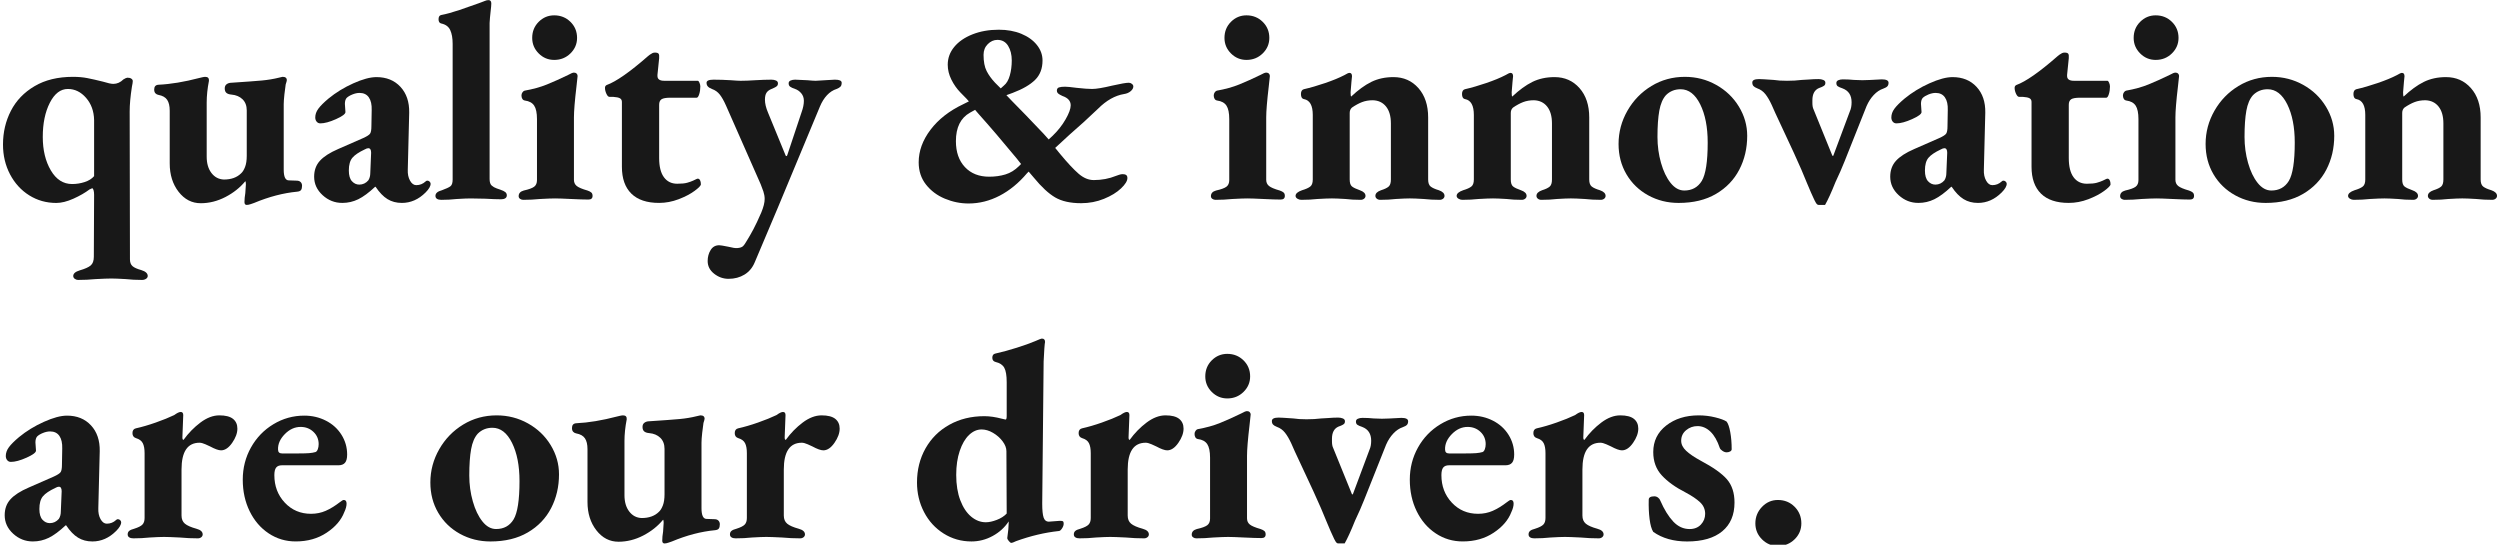 <?xml version="1.0" encoding="utf-8"?>
<!-- Generator: Adobe Illustrator 16.0.0, SVG Export Plug-In . SVG Version: 6.00 Build 0)  -->
<!DOCTYPE svg PUBLIC "-//W3C//DTD SVG 1.1//EN" "http://www.w3.org/Graphics/SVG/1.1/DTD/svg11.dtd">
<svg version="1.1" id="Layer_1" xmlns="http://www.w3.org/2000/svg" xmlns:xlink="http://www.w3.org/1999/xlink" x="0px" y="0px"
	 width="257px" height="56px" viewBox="0 0 257 56" enable-background="new 0 0 257 56" xml:space="preserve">
<g>
	<path fill="#181818" d="M7.688,28.663c-0.106-0.077-0.159-0.174-0.159-0.29c0-0.252,0.222-0.445,0.667-0.58
		c0.541-0.155,0.918-0.324,1.131-0.508c0.212-0.184,0.319-0.479,0.319-0.884l0.028-6.38c0-0.193-0.02-0.353-0.058-0.479
		c-0.039-0.126-0.087-0.188-0.145-0.188c-0.039,0.02-0.083,0.038-0.131,0.058c-0.049,0.02-0.092,0.039-0.131,0.058
		c-0.464,0.349-1.02,0.667-1.667,0.957c-0.648,0.29-1.233,0.436-1.755,0.436c-1.025,0-1.953-0.262-2.784-0.783
		c-0.831-0.522-1.489-1.242-1.972-2.16C0.549,17,0.308,15.98,0.308,14.859c0-1.257,0.27-2.412,0.812-3.466
		c0.541-1.054,1.353-1.899,2.437-2.537c1.082-0.639,2.396-0.957,3.943-0.957c0.541,0,1.034,0.043,1.479,0.13
		c0.445,0.087,0.977,0.208,1.596,0.362c0.502,0.155,0.859,0.232,1.073,0.232c0.386,0,0.734-0.154,1.044-0.464
		c0.192-0.116,0.328-0.174,0.406-0.174c0.174,0,0.309,0.034,0.405,0.102s0.146,0.149,0.146,0.246c0,0.116-0.029,0.31-0.088,0.58
		c-0.154,0.986-0.231,1.837-0.231,2.552l0.029,15.196c0,0.309,0.087,0.541,0.261,0.696c0.174,0.154,0.474,0.29,0.898,0.405
		c0.445,0.136,0.668,0.339,0.668,0.609c0,0.116-0.059,0.213-0.174,0.29c-0.117,0.077-0.252,0.116-0.406,0.116
		c-0.6,0-1.16-0.029-1.683-0.087c-0.657-0.039-1.15-0.059-1.479-0.059c-0.329,0-0.86,0.02-1.595,0.059
		c-0.619,0.058-1.229,0.087-1.827,0.087C7.905,28.779,7.794,28.74,7.688,28.663z M8.702,18.715c0.416-0.135,0.74-0.338,0.972-0.608
		v-5.771c-0.02-0.908-0.295-1.667-0.826-2.276C8.315,9.45,7.692,9.146,6.978,9.146c-0.754,0-1.373,0.474-1.856,1.421
		s-0.725,2.116-0.725,3.509c0,1.354,0.275,2.499,0.826,3.437s1.28,1.406,2.189,1.406C7.856,18.918,8.286,18.851,8.702,18.715z"/>
	<path fill="#181818" d="M25.131,20.775c0-0.271,0.029-0.58,0.087-0.929l0.059-0.898c0-0.174-0.02-0.28-0.059-0.319
		c-0.541,0.657-1.223,1.199-2.044,1.624c-0.822,0.425-1.668,0.638-2.538,0.638c-0.908,0-1.667-0.391-2.276-1.174
		c-0.608-0.783-0.913-1.755-0.913-2.915v-5.423c0-0.482-0.087-0.855-0.262-1.116c-0.174-0.261-0.474-0.43-0.898-0.508
		c-0.116-0.019-0.218-0.072-0.305-0.159s-0.131-0.218-0.131-0.392c0-0.309,0.146-0.474,0.436-0.493
		c1.257-0.058,2.658-0.29,4.205-0.696c0.077-0.019,0.179-0.043,0.305-0.072c0.125-0.029,0.227-0.043,0.305-0.043
		c0.27,0,0.396,0.135,0.377,0.405c-0.155,0.793-0.232,1.537-0.232,2.233v5.568c0,0.695,0.164,1.257,0.493,1.682
		c0.328,0.426,0.754,0.647,1.276,0.667c0.754,0,1.343-0.213,1.769-0.638c0.154-0.136,0.29-0.353,0.406-0.652
		s0.174-0.682,0.174-1.146v-4.67c0-0.482-0.146-0.864-0.435-1.146c-0.291-0.279-0.668-0.439-1.132-0.479
		c-0.231-0.019-0.405-0.076-0.521-0.174c-0.116-0.097-0.175-0.251-0.175-0.464c0-0.192,0.068-0.338,0.203-0.435
		c0.136-0.097,0.3-0.146,0.493-0.146c1.47-0.097,2.513-0.174,3.132-0.231c0.619-0.059,1.199-0.155,1.74-0.29
		c0.232-0.059,0.357-0.087,0.377-0.087c0.29,0,0.436,0.115,0.436,0.348c0,0.058-0.039,0.203-0.116,0.435
		c-0.039,0.232-0.083,0.571-0.131,1.016s-0.072,0.783-0.072,1.015v6.729c0,0.734,0.174,1.102,0.522,1.102l0.812,0.029
		c0.174,0,0.31,0.048,0.406,0.145c0.097,0.098,0.145,0.223,0.145,0.377c0,0.193-0.034,0.339-0.102,0.436s-0.198,0.154-0.392,0.174
		c-1.431,0.136-2.91,0.521-4.437,1.16c-0.058,0.019-0.169,0.058-0.333,0.116c-0.165,0.058-0.305,0.087-0.421,0.087
		C25.208,21.065,25.131,20.967,25.131,20.775z"/>
	<path fill="#181818" d="M33.164,20.064c-0.58-0.531-0.87-1.164-0.87-1.899c0-0.657,0.198-1.203,0.595-1.639
		c0.396-0.435,1.02-0.836,1.87-1.203l2.581-1.131c0.387-0.175,0.624-0.329,0.71-0.464c0.088-0.136,0.131-0.387,0.131-0.755
		l0.029-1.652c0.02-0.561-0.078-0.996-0.29-1.306c-0.213-0.309-0.532-0.464-0.957-0.464c-0.231,0-0.479,0.054-0.739,0.16
		c-0.262,0.106-0.46,0.228-0.595,0.362c-0.116,0.136-0.174,0.338-0.174,0.608c0,0.136,0.009,0.276,0.028,0.421
		c0.02,0.146,0.029,0.285,0.029,0.421c0,0.193-0.324,0.435-0.972,0.725s-1.185,0.435-1.609,0.435c-0.155,0-0.28-0.058-0.377-0.174
		c-0.097-0.115-0.145-0.261-0.145-0.435c0-0.31,0.105-0.609,0.318-0.899s0.561-0.638,1.044-1.044
		c0.754-0.618,1.605-1.141,2.553-1.565c0.947-0.426,1.74-0.639,2.378-0.639c1.024,0,1.846,0.334,2.465,1.001
		c0.618,0.667,0.918,1.552,0.899,2.653l-0.146,5.858c-0.02,0.444,0.058,0.821,0.231,1.131c0.175,0.31,0.387,0.464,0.639,0.464
		c0.367,0,0.686-0.126,0.957-0.377c0.058-0.059,0.116-0.087,0.174-0.087c0.097,0,0.179,0.034,0.246,0.102
		c0.068,0.067,0.102,0.141,0.102,0.217c0,0.252-0.174,0.552-0.521,0.899c-0.716,0.715-1.527,1.073-2.436,1.073
		c-0.562,0-1.055-0.131-1.479-0.392c-0.426-0.261-0.831-0.682-1.218-1.262h-0.059c-0.638,0.6-1.213,1.025-1.726,1.276
		s-1.058,0.377-1.638,0.377C34.421,20.862,33.744,20.595,33.164,20.064z M37.862,18.542c0.135-0.213,0.203-0.464,0.203-0.754
		l0.086-2.088c0-0.31-0.097-0.464-0.289-0.464c-0.098,0-0.213,0.039-0.349,0.116c-0.618,0.289-1.049,0.579-1.29,0.869
		c-0.242,0.29-0.363,0.726-0.363,1.306c0,0.503,0.106,0.87,0.319,1.102c0.213,0.232,0.464,0.349,0.754,0.349
		C37.301,18.977,37.61,18.832,37.862,18.542z"/>
	<path fill="#181818" d="M44.923,20.441c-0.106-0.067-0.159-0.169-0.159-0.305c0-0.271,0.222-0.464,0.667-0.58
		c0.425-0.154,0.715-0.29,0.87-0.405c0.154-0.116,0.231-0.349,0.231-0.696V4.505c0-0.58-0.082-1.048-0.246-1.406
		c-0.164-0.357-0.469-0.585-0.914-0.682c-0.193-0.038-0.289-0.184-0.289-0.435s0.087-0.396,0.261-0.436
		c0.521-0.097,1.155-0.271,1.899-0.521s1.406-0.483,1.986-0.696l0.609-0.232C49.974,0.04,50.1,0.01,50.216,0.01
		c0.193,0,0.29,0.116,0.29,0.349c0,0.154-0.024,0.435-0.073,0.841c-0.048,0.406-0.082,0.793-0.102,1.16v16.037
		c0,0.328,0.073,0.556,0.218,0.681c0.146,0.126,0.314,0.223,0.508,0.29c0.192,0.068,0.319,0.112,0.377,0.131
		c0.231,0.077,0.401,0.159,0.508,0.246c0.105,0.088,0.159,0.199,0.159,0.334c0,0.136-0.054,0.237-0.159,0.305
		c-0.106,0.067-0.247,0.102-0.421,0.102c-0.406,0-0.957-0.02-1.652-0.059l-1.509-0.028c-0.31,0-0.773,0.02-1.392,0.058
		c-0.522,0.058-1.063,0.087-1.624,0.087C45.17,20.542,45.029,20.508,44.923,20.441z"/>
	<path fill="#181818" d="M53.463,20.441c-0.097-0.067-0.145-0.159-0.145-0.275c0-0.29,0.174-0.483,0.522-0.58
		c0.521-0.116,0.879-0.246,1.072-0.392c0.193-0.145,0.29-0.372,0.29-0.682v-6.264c0-0.638-0.097-1.102-0.29-1.392
		s-0.513-0.465-0.957-0.522c-0.115-0.019-0.203-0.077-0.261-0.174s-0.087-0.213-0.087-0.348c0-0.116,0.033-0.223,0.102-0.319
		c0.067-0.097,0.14-0.154,0.217-0.174c0.87-0.154,1.639-0.367,2.306-0.639c0.667-0.271,1.396-0.599,2.189-0.985
		c0.271-0.154,0.464-0.232,0.58-0.232s0.208,0.034,0.276,0.102c0.066,0.068,0.101,0.15,0.101,0.247l-0.116,1.072
		c-0.174,1.47-0.261,2.533-0.261,3.19v6.409c0,0.271,0.097,0.483,0.29,0.638c0.193,0.155,0.561,0.31,1.103,0.464
		c0.174,0.059,0.304,0.126,0.392,0.203c0.087,0.077,0.13,0.193,0.13,0.348c0,0.252-0.145,0.377-0.435,0.377
		c-0.406,0-0.996-0.02-1.77-0.058s-1.324-0.058-1.652-0.058c-0.329,0-0.842,0.02-1.537,0.058c-0.58,0.058-1.16,0.087-1.74,0.087
		C53.666,20.542,53.56,20.508,53.463,20.441z M55.377,5.492c-0.444-0.444-0.667-0.977-0.667-1.595c0-0.657,0.223-1.208,0.667-1.653
		c0.444-0.444,0.977-0.667,1.595-0.667c0.657,0,1.214,0.223,1.668,0.667c0.454,0.445,0.682,0.996,0.682,1.653
		c0,0.618-0.228,1.15-0.682,1.595c-0.454,0.445-1.011,0.667-1.668,0.667C56.354,6.159,55.821,5.937,55.377,5.492z"/>
	<path fill="#181818" d="M64.903,19.905c-0.647-0.639-0.971-1.557-0.971-2.755v-6.67c0-0.175-0.068-0.3-0.203-0.377
		c-0.136-0.077-0.367-0.126-0.696-0.146h-0.377c-0.116,0-0.223-0.106-0.319-0.319c-0.097-0.212-0.145-0.415-0.145-0.608
		c0-0.135,0.058-0.232,0.174-0.29c0.967-0.349,2.378-1.334,4.234-2.958c0.038-0.039,0.105-0.092,0.203-0.16
		c0.096-0.067,0.184-0.12,0.261-0.159c0.077-0.038,0.164-0.058,0.261-0.058c0.193,0,0.319,0.039,0.377,0.116
		c0.059,0.077,0.077,0.231,0.059,0.464l-0.175,1.711v0.116c0,0.328,0.232,0.492,0.696,0.492h3.451c0.058,0,0.115,0.068,0.174,0.203
		c0.058,0.136,0.087,0.262,0.087,0.377c0,0.29-0.039,0.557-0.116,0.798c-0.077,0.242-0.164,0.362-0.261,0.362H68.92
		c-0.444,0-0.749,0.054-0.913,0.159c-0.164,0.107-0.246,0.296-0.246,0.566v5.48c0,0.87,0.164,1.527,0.492,1.972
		c0.329,0.445,0.783,0.667,1.363,0.667c0.444,0,0.787-0.033,1.029-0.102c0.242-0.067,0.444-0.14,0.609-0.217
		c0.164-0.077,0.266-0.126,0.305-0.146c0.076-0.038,0.135-0.058,0.174-0.058c0.096,0,0.174,0.054,0.231,0.159
		c0.059,0.106,0.087,0.247,0.087,0.421c0,0.136-0.217,0.362-0.652,0.682c-0.435,0.318-0.981,0.604-1.639,0.855s-1.324,0.377-2,0.377
		C66.503,20.862,65.552,20.542,64.903,19.905z"/>
	<path fill="#181818" d="M73.415,28.14c-0.445-0.348-0.667-0.782-0.667-1.305c0-0.426,0.102-0.803,0.305-1.131
		c0.203-0.329,0.497-0.493,0.885-0.493c0.116,0,0.415,0.048,0.898,0.146c0.464,0.115,0.783,0.164,0.957,0.145
		c0.271-0.02,0.464-0.082,0.58-0.188s0.261-0.314,0.435-0.623c0.193-0.31,0.406-0.682,0.639-1.117
		c0.232-0.435,0.502-1.01,0.813-1.726c0.231-0.561,0.348-1.024,0.348-1.392c0-0.251-0.044-0.508-0.131-0.769
		s-0.179-0.508-0.275-0.739l-3.566-8.091c-0.214-0.483-0.426-0.86-0.639-1.132c-0.213-0.271-0.483-0.464-0.813-0.579
		c-0.193-0.077-0.333-0.164-0.42-0.262c-0.087-0.097-0.131-0.222-0.131-0.377c0-0.212,0.242-0.318,0.726-0.318
		c0.561,0,1.149,0.02,1.769,0.058c0.503,0.039,0.842,0.058,1.016,0.058c0.405,0,0.898-0.019,1.479-0.058
		c0.657-0.038,1.218-0.058,1.682-0.058c0.175,0,0.329,0.028,0.465,0.087c0.135,0.058,0.203,0.154,0.203,0.29
		c0,0.135-0.044,0.236-0.131,0.304c-0.087,0.068-0.188,0.126-0.305,0.175c-0.116,0.048-0.193,0.082-0.232,0.102
		C79.07,9.243,78.9,9.373,78.795,9.537c-0.106,0.165-0.159,0.402-0.159,0.711c0,0.387,0.105,0.831,0.318,1.334l1.798,4.379
		c0.02,0.059,0.048,0.087,0.087,0.087s0.068-0.028,0.088-0.087l1.479-4.437c0.154-0.426,0.232-0.813,0.232-1.16
		c0-0.31-0.093-0.57-0.275-0.783c-0.185-0.213-0.393-0.357-0.624-0.435c-0.232-0.077-0.401-0.155-0.508-0.232
		s-0.159-0.193-0.159-0.348c0-0.136,0.067-0.232,0.203-0.29c0.135-0.059,0.29-0.087,0.464-0.087
		c0.696,0.038,1.111,0.058,1.247,0.058c0.425,0.039,0.715,0.058,0.87,0.058c0.135,0,0.454-0.019,0.957-0.058
		c0.097,0,0.435-0.02,1.015-0.058c0.464,0,0.696,0.106,0.696,0.318c0,0.174-0.039,0.305-0.116,0.392s-0.213,0.17-0.406,0.247
		c-0.367,0.115-0.695,0.328-0.986,0.638c-0.289,0.31-0.531,0.696-0.725,1.16l-4.32,10.382c-0.619,1.488-1.412,3.364-2.379,5.626
		c-0.231,0.561-0.585,0.986-1.059,1.276c-0.474,0.289-1.02,0.435-1.638,0.435C74.353,28.663,73.859,28.489,73.415,28.14z"/>
	<path fill="#181818" d="M97.137,20.426c-0.793-0.328-1.44-0.812-1.942-1.449c-0.504-0.639-0.755-1.402-0.755-2.291
		c0-1.16,0.406-2.277,1.218-3.35c0.813-1.073,1.934-1.948,3.364-2.625l0.58-0.29l-0.231-0.261c-0.059-0.058-0.271-0.275-0.639-0.652
		s-0.677-0.816-0.928-1.319c-0.252-0.503-0.377-1.016-0.377-1.537c0-0.677,0.222-1.286,0.667-1.827
		c0.444-0.541,1.068-0.972,1.87-1.291c0.803-0.318,1.706-0.479,2.712-0.479c0.87,0,1.644,0.141,2.32,0.421s1.208,0.662,1.595,1.146
		s0.58,1.015,0.58,1.595c0,0.832-0.257,1.499-0.769,2.001c-0.513,0.503-1.281,0.948-2.306,1.334l-0.638,0.232l0.58,0.608
		c0.812,0.813,1.895,1.934,3.248,3.364l0.521,0.58l0.406-0.377c0.541-0.521,0.985-1.088,1.334-1.696
		c0.348-0.609,0.522-1.088,0.522-1.436c0-0.444-0.281-0.764-0.842-0.957c-0.039-0.02-0.115-0.058-0.231-0.116
		c-0.116-0.058-0.203-0.12-0.261-0.188c-0.059-0.067-0.088-0.149-0.088-0.246c0-0.174,0.072-0.285,0.218-0.334
		c0.146-0.048,0.353-0.072,0.624-0.072c0.212,0,0.608,0.039,1.188,0.116c0.696,0.077,1.228,0.116,1.595,0.116
		c0.426,0,1.121-0.116,2.088-0.349c0.852-0.192,1.411-0.29,1.683-0.29c0.116,0,0.222,0.039,0.319,0.116
		c0.096,0.077,0.145,0.164,0.145,0.261c0,0.174-0.092,0.339-0.275,0.493c-0.184,0.155-0.411,0.252-0.682,0.29
		c-0.928,0.155-1.817,0.657-2.668,1.508c-0.967,0.929-1.943,1.817-2.929,2.668l-1.479,1.363l0.522,0.638
		c0.754,0.909,1.382,1.581,1.885,2.016c0.503,0.436,1.024,0.652,1.565,0.652c0.813,0,1.576-0.145,2.291-0.435
		c0.059-0.02,0.155-0.053,0.291-0.102c0.135-0.048,0.261-0.072,0.377-0.072c0.154,0,0.275,0.028,0.362,0.087
		c0.087,0.058,0.13,0.164,0.13,0.318c0,0.29-0.217,0.644-0.652,1.059c-0.435,0.416-1.02,0.773-1.754,1.073
		c-0.735,0.3-1.519,0.449-2.35,0.449c-1.102,0-1.991-0.198-2.668-0.594c-0.677-0.396-1.411-1.078-2.204-2.045l-0.521-0.609
		l-0.175,0.175c-0.851,1.005-1.788,1.773-2.813,2.305c-1.025,0.532-2.088,0.798-3.189,0.798
		C98.741,20.919,97.929,20.755,97.137,20.426z M103.357,17.932c0.512-0.154,0.981-0.444,1.406-0.869l0.203-0.203l-0.435-0.552
		c-1.45-1.759-2.766-3.296-3.944-4.61l-0.349-0.406l-0.521,0.29c-0.967,0.542-1.45,1.518-1.45,2.929c0,1.122,0.31,2.012,0.929,2.668
		c0.618,0.658,1.449,0.986,2.493,0.986C102.289,18.165,102.845,18.087,103.357,17.932z M103.198,8.797
		c0.27-0.212,0.473-0.556,0.608-1.029s0.203-0.99,0.203-1.552c0-0.599-0.126-1.102-0.377-1.508s-0.619-0.609-1.103-0.609
		c-0.367,0-0.695,0.146-0.985,0.436s-0.435,0.657-0.435,1.102c0,0.696,0.105,1.252,0.318,1.668s0.503,0.816,0.87,1.203l0.58,0.58
		L103.198,8.797z"/>
	<path fill="#181818" d="M124.628,20.441c-0.097-0.067-0.145-0.159-0.145-0.275c0-0.29,0.174-0.483,0.522-0.58
		c0.521-0.116,0.879-0.246,1.073-0.392c0.192-0.145,0.289-0.372,0.289-0.682v-6.264c0-0.638-0.097-1.102-0.289-1.392
		c-0.194-0.29-0.514-0.465-0.957-0.522c-0.116-0.019-0.203-0.077-0.262-0.174c-0.058-0.097-0.087-0.213-0.087-0.348
		c0-0.116,0.034-0.223,0.102-0.319s0.14-0.154,0.218-0.174c0.869-0.154,1.639-0.367,2.305-0.639
		c0.668-0.271,1.396-0.599,2.189-0.985c0.271-0.154,0.465-0.232,0.58-0.232c0.116,0,0.208,0.034,0.276,0.102
		c0.067,0.068,0.101,0.15,0.101,0.247l-0.115,1.072c-0.174,1.47-0.262,2.533-0.262,3.19v6.409c0,0.271,0.097,0.483,0.291,0.638
		c0.192,0.155,0.561,0.31,1.102,0.464c0.174,0.059,0.305,0.126,0.392,0.203s0.13,0.193,0.13,0.348c0,0.252-0.145,0.377-0.435,0.377
		c-0.406,0-0.996-0.02-1.769-0.058c-0.773-0.038-1.325-0.058-1.653-0.058c-0.329,0-0.841,0.02-1.537,0.058
		c-0.58,0.058-1.16,0.087-1.74,0.087C124.831,20.542,124.726,20.508,124.628,20.441z M126.542,5.492
		c-0.444-0.444-0.666-0.977-0.666-1.595c0-0.657,0.222-1.208,0.666-1.653c0.445-0.444,0.977-0.667,1.596-0.667
		c0.656,0,1.213,0.223,1.667,0.667c0.454,0.445,0.682,0.996,0.682,1.653c0,0.618-0.228,1.15-0.682,1.595
		c-0.454,0.445-1.011,0.667-1.667,0.667C127.519,6.159,126.987,5.937,126.542,5.492z"/>
	<path fill="#181818" d="M133.372,20.426c-0.126-0.077-0.188-0.174-0.188-0.29c0-0.231,0.222-0.425,0.667-0.58
		c0.387-0.115,0.667-0.241,0.841-0.377c0.174-0.135,0.261-0.377,0.261-0.725v-6.641c0-0.967-0.3-1.509-0.898-1.624
		c-0.213-0.039-0.319-0.213-0.319-0.522c0-0.271,0.097-0.435,0.29-0.493c0.677-0.154,1.411-0.367,2.204-0.638
		c0.792-0.271,1.45-0.541,1.972-0.813c0.251-0.154,0.426-0.231,0.522-0.231c0.174,0,0.261,0.116,0.261,0.348l-0.058,0.58
		c-0.059,0.696-0.087,1.054-0.087,1.073c0,0.251,0.019,0.396,0.058,0.435c0.715-0.676,1.406-1.179,2.073-1.508
		c0.667-0.328,1.426-0.493,2.277-0.493c1.043,0,1.898,0.377,2.566,1.131c0.666,0.755,1,1.76,1,3.017v6.38
		c0,0.348,0.087,0.59,0.261,0.725c0.175,0.136,0.454,0.262,0.841,0.377c0.387,0.136,0.58,0.329,0.58,0.58
		c0,0.116-0.048,0.213-0.145,0.29c-0.098,0.077-0.213,0.116-0.348,0.116c-0.58,0-1.131-0.029-1.653-0.087
		c-0.619-0.038-1.093-0.058-1.421-0.058c-0.329,0-0.803,0.02-1.421,0.058c-0.483,0.058-1.025,0.087-1.624,0.087
		c-0.136,0-0.252-0.039-0.349-0.116s-0.145-0.174-0.145-0.29c0-0.251,0.192-0.444,0.58-0.58c0.366-0.115,0.628-0.241,0.782-0.377
		c0.155-0.135,0.232-0.377,0.232-0.725v-5.771c0-0.734-0.164-1.309-0.493-1.725s-0.782-0.634-1.362-0.653
		c-0.406,0-0.773,0.063-1.103,0.188c-0.329,0.126-0.677,0.314-1.044,0.565c-0.154,0.136-0.232,0.319-0.232,0.552v6.844
		c0,0.348,0.078,0.585,0.232,0.711s0.425,0.256,0.813,0.391c0.386,0.136,0.58,0.329,0.58,0.58c0,0.116-0.049,0.213-0.146,0.29
		s-0.213,0.116-0.348,0.116c-0.58,0-1.103-0.029-1.566-0.087c-0.619-0.038-1.083-0.058-1.392-0.058c-0.329,0-0.822,0.02-1.479,0.058
		c-0.521,0.058-1.083,0.087-1.682,0.087C133.628,20.542,133.497,20.503,133.372,20.426z"/>
	<path fill="#181818" d="M149.931,20.426c-0.126-0.077-0.188-0.174-0.188-0.29c0-0.231,0.222-0.425,0.667-0.58
		c0.387-0.115,0.667-0.241,0.841-0.377c0.175-0.135,0.261-0.377,0.261-0.725v-6.641c0-0.967-0.299-1.509-0.898-1.624
		c-0.213-0.039-0.319-0.213-0.319-0.522c0-0.271,0.097-0.435,0.29-0.493c0.677-0.154,1.411-0.367,2.204-0.638
		s1.45-0.541,1.972-0.813c0.252-0.154,0.426-0.231,0.522-0.231c0.174,0,0.261,0.116,0.261,0.348l-0.058,0.58
		c-0.058,0.696-0.087,1.054-0.087,1.073c0,0.251,0.019,0.396,0.058,0.435c0.716-0.676,1.407-1.179,2.073-1.508
		c0.668-0.328,1.426-0.493,2.277-0.493c1.044,0,1.899,0.377,2.566,1.131c0.667,0.755,1,1.76,1,3.017v6.38
		c0,0.348,0.087,0.59,0.262,0.725c0.174,0.136,0.453,0.262,0.841,0.377c0.386,0.136,0.579,0.329,0.579,0.58
		c0,0.116-0.048,0.213-0.145,0.29s-0.213,0.116-0.348,0.116c-0.58,0-1.131-0.029-1.653-0.087c-0.619-0.038-1.093-0.058-1.421-0.058
		c-0.329,0-0.803,0.02-1.421,0.058c-0.483,0.058-1.025,0.087-1.624,0.087c-0.136,0-0.252-0.039-0.348-0.116
		c-0.098-0.077-0.146-0.174-0.146-0.29c0-0.251,0.193-0.444,0.58-0.58c0.367-0.115,0.628-0.241,0.783-0.377
		c0.154-0.135,0.231-0.377,0.231-0.725v-5.771c0-0.734-0.164-1.309-0.492-1.725c-0.329-0.416-0.783-0.634-1.363-0.653
		c-0.406,0-0.773,0.063-1.103,0.188c-0.329,0.126-0.677,0.314-1.044,0.565c-0.154,0.136-0.231,0.319-0.231,0.552v6.844
		c0,0.348,0.077,0.585,0.231,0.711s0.426,0.256,0.813,0.391c0.387,0.136,0.58,0.329,0.58,0.58c0,0.116-0.049,0.213-0.146,0.29
		s-0.213,0.116-0.348,0.116c-0.58,0-1.103-0.029-1.566-0.087c-0.618-0.038-1.083-0.058-1.392-0.058c-0.329,0-0.822,0.02-1.479,0.058
		c-0.522,0.058-1.084,0.087-1.683,0.087C150.187,20.542,150.057,20.503,149.931,20.426z"/>
	<path fill="#181818" d="M169.433,20.079c-0.947-0.522-1.691-1.242-2.232-2.16s-0.813-1.958-0.813-3.118
		c0-1.218,0.305-2.358,0.914-3.422c0.609-1.063,1.431-1.909,2.465-2.537s2.18-0.942,3.437-0.942c1.16,0,2.233,0.275,3.219,0.826
		c0.986,0.551,1.765,1.296,2.335,2.233s0.855,1.938,0.855,3.001c0,1.276-0.271,2.437-0.813,3.48s-1.339,1.875-2.393,2.493
		c-1.054,0.619-2.334,0.929-3.842,0.929C171.424,20.862,170.38,20.6,169.433,20.079z M174.943,18.599
		c0.405-0.676,0.608-1.99,0.608-3.943c0-1.585-0.256-2.896-0.768-3.93c-0.513-1.034-1.186-1.552-2.016-1.552
		c-0.6,0-1.103,0.203-1.508,0.609c-0.33,0.367-0.557,0.898-0.682,1.595c-0.127,0.696-0.189,1.595-0.189,2.697
		c0,0.928,0.121,1.817,0.363,2.668c0.241,0.851,0.57,1.537,0.985,2.059c0.416,0.522,0.885,0.783,1.407,0.783
		C173.938,19.585,174.537,19.257,174.943,18.599z"/>
	<path fill="#181818" d="M186.674,20.847c-0.087-0.146-0.179-0.329-0.276-0.551c-0.097-0.223-0.174-0.392-0.231-0.508l-0.406-0.957
		c-0.058-0.154-0.251-0.618-0.58-1.392c-0.464-1.063-1.034-2.311-1.711-3.741c-0.174-0.387-0.377-0.821-0.608-1.305
		c-0.232-0.483-0.475-1.016-0.726-1.596c-0.213-0.464-0.431-0.836-0.652-1.116c-0.223-0.28-0.498-0.479-0.826-0.595
		c-0.193-0.077-0.329-0.159-0.406-0.246s-0.116-0.208-0.116-0.362c0-0.232,0.232-0.349,0.696-0.349c0.192,0,0.696,0.029,1.508,0.087
		c0.367,0.059,0.821,0.087,1.363,0.087c0.541,0,1.044-0.028,1.508-0.087c0.154,0,0.401-0.015,0.739-0.043
		c0.338-0.029,0.672-0.044,1.001-0.044c0.174,0,0.333,0.029,0.479,0.087c0.145,0.059,0.218,0.155,0.218,0.29
		c0,0.136-0.039,0.232-0.116,0.29c-0.078,0.059-0.175,0.111-0.29,0.16c-0.116,0.048-0.203,0.082-0.262,0.101
		c-0.444,0.194-0.666,0.609-0.666,1.247v0.262c0,0.29,0.038,0.512,0.115,0.667l1.943,4.785h0.087l1.711-4.582
		c0.116-0.252,0.174-0.561,0.174-0.929c0-0.715-0.31-1.188-0.928-1.421c-0.231-0.077-0.396-0.149-0.493-0.218
		c-0.097-0.067-0.145-0.178-0.145-0.333c0-0.135,0.067-0.232,0.203-0.29c0.135-0.058,0.289-0.087,0.464-0.087
		c0.386,0,0.772,0.02,1.159,0.058l0.842,0.029c0.328,0,0.995-0.029,2.001-0.087c0.464,0,0.696,0.116,0.696,0.348
		c0,0.155-0.039,0.275-0.117,0.362c-0.077,0.088-0.222,0.17-0.435,0.247c-0.348,0.116-0.672,0.333-0.972,0.652
		s-0.546,0.701-0.739,1.146l-2.262,5.684c-0.252,0.639-0.562,1.345-0.929,2.117c-0.425,1.063-0.782,1.847-1.072,2.35h-0.667
		C186.853,21.065,186.761,20.992,186.674,20.847z"/>
	<path fill="#181818" d="M195.185,20.064c-0.58-0.531-0.87-1.164-0.87-1.899c0-0.657,0.198-1.203,0.595-1.639
		c0.396-0.435,1.02-0.836,1.87-1.203l2.581-1.131c0.387-0.175,0.624-0.329,0.711-0.464c0.087-0.136,0.131-0.387,0.131-0.755
		l0.028-1.652c0.02-0.561-0.077-0.996-0.29-1.306c-0.213-0.309-0.531-0.464-0.957-0.464c-0.231,0-0.479,0.054-0.739,0.16
		s-0.46,0.228-0.595,0.362c-0.115,0.136-0.174,0.338-0.174,0.608c0,0.136,0.01,0.276,0.029,0.421
		c0.019,0.146,0.029,0.285,0.029,0.421c0,0.193-0.324,0.435-0.973,0.725c-0.647,0.29-1.184,0.435-1.609,0.435
		c-0.154,0-0.28-0.058-0.377-0.174c-0.097-0.115-0.145-0.261-0.145-0.435c0-0.31,0.105-0.609,0.318-0.899s0.561-0.638,1.045-1.044
		c0.754-0.618,1.604-1.141,2.552-1.565c0.947-0.426,1.74-0.639,2.378-0.639c1.024,0,1.846,0.334,2.465,1.001
		s0.918,1.552,0.899,2.653l-0.146,5.858c-0.02,0.444,0.059,0.821,0.232,1.131s0.387,0.464,0.638,0.464
		c0.367,0,0.687-0.126,0.957-0.377c0.058-0.059,0.116-0.087,0.174-0.087c0.097,0,0.179,0.034,0.247,0.102
		c0.067,0.067,0.102,0.141,0.102,0.217c0,0.252-0.174,0.552-0.522,0.899c-0.716,0.715-1.527,1.073-2.436,1.073
		c-0.562,0-1.054-0.131-1.479-0.392s-0.831-0.682-1.218-1.262h-0.058c-0.639,0.6-1.214,1.025-1.727,1.276
		c-0.512,0.251-1.058,0.377-1.638,0.377C196.441,20.862,195.765,20.595,195.185,20.064z M199.883,18.542
		c0.135-0.213,0.203-0.464,0.203-0.754l0.087-2.088c0-0.31-0.098-0.464-0.29-0.464c-0.097,0-0.213,0.039-0.349,0.116
		c-0.618,0.289-1.049,0.579-1.29,0.869c-0.242,0.29-0.362,0.726-0.362,1.306c0,0.503,0.105,0.87,0.318,1.102
		c0.213,0.232,0.465,0.349,0.754,0.349C199.321,18.977,199.631,18.832,199.883,18.542z"/>
	<path fill="#181818" d="M209.814,19.905c-0.647-0.639-0.972-1.557-0.972-2.755v-6.67c0-0.175-0.067-0.3-0.202-0.377
		c-0.136-0.077-0.368-0.126-0.696-0.146h-0.377c-0.116,0-0.223-0.106-0.319-0.319c-0.097-0.212-0.145-0.415-0.145-0.608
		c0-0.135,0.058-0.232,0.174-0.29c0.967-0.349,2.378-1.334,4.233-2.958c0.039-0.039,0.106-0.092,0.203-0.16
		c0.097-0.067,0.184-0.12,0.262-0.159c0.076-0.038,0.164-0.058,0.261-0.058c0.193,0,0.319,0.039,0.377,0.116
		s0.077,0.231,0.058,0.464l-0.174,1.711v0.116c0,0.328,0.232,0.492,0.696,0.492h3.451c0.058,0,0.116,0.068,0.174,0.203
		c0.058,0.136,0.087,0.262,0.087,0.377c0,0.29-0.039,0.557-0.116,0.798c-0.077,0.242-0.164,0.362-0.261,0.362h-2.697
		c-0.445,0-0.749,0.054-0.913,0.159c-0.165,0.107-0.247,0.296-0.247,0.566v5.48c0,0.87,0.164,1.527,0.493,1.972
		c0.329,0.445,0.783,0.667,1.363,0.667c0.444,0,0.788-0.033,1.029-0.102c0.241-0.067,0.444-0.14,0.609-0.217
		c0.164-0.077,0.266-0.126,0.304-0.146c0.078-0.038,0.136-0.058,0.175-0.058c0.097,0,0.174,0.054,0.231,0.159
		c0.059,0.106,0.088,0.247,0.088,0.421c0,0.136-0.218,0.362-0.653,0.682c-0.435,0.318-0.981,0.604-1.638,0.855
		c-0.658,0.251-1.325,0.377-2.002,0.377C211.414,20.862,210.462,20.542,209.814,19.905z"/>
	<path fill="#181818" d="M218.095,20.441c-0.098-0.067-0.146-0.159-0.146-0.275c0-0.29,0.174-0.483,0.522-0.58
		c0.521-0.116,0.879-0.246,1.072-0.392c0.193-0.145,0.29-0.372,0.29-0.682v-6.264c0-0.638-0.097-1.102-0.29-1.392
		s-0.512-0.465-0.957-0.522c-0.115-0.019-0.203-0.077-0.261-0.174s-0.087-0.213-0.087-0.348c0-0.116,0.033-0.223,0.102-0.319
		c0.067-0.097,0.141-0.154,0.218-0.174c0.87-0.154,1.638-0.367,2.306-0.639c0.666-0.271,1.396-0.599,2.189-0.985
		c0.27-0.154,0.464-0.232,0.58-0.232c0.115,0,0.207,0.034,0.275,0.102c0.067,0.068,0.102,0.15,0.102,0.247l-0.116,1.072
		c-0.175,1.47-0.261,2.533-0.261,3.19v6.409c0,0.271,0.096,0.483,0.289,0.638c0.193,0.155,0.561,0.31,1.103,0.464
		c0.174,0.059,0.305,0.126,0.392,0.203s0.131,0.193,0.131,0.348c0,0.252-0.146,0.377-0.436,0.377c-0.406,0-0.996-0.02-1.77-0.058
		s-1.324-0.058-1.652-0.058c-0.329,0-0.841,0.02-1.537,0.058c-0.58,0.058-1.16,0.087-1.74,0.087
		C218.298,20.542,218.19,20.508,218.095,20.441z M220.009,5.492c-0.445-0.444-0.668-0.977-0.668-1.595
		c0-0.657,0.223-1.208,0.668-1.653c0.444-0.444,0.976-0.667,1.595-0.667c0.657,0,1.213,0.223,1.667,0.667
		c0.454,0.445,0.682,0.996,0.682,1.653c0,0.618-0.228,1.15-0.682,1.595c-0.454,0.445-1.01,0.667-1.667,0.667
		C220.984,6.159,220.453,5.937,220.009,5.492z"/>
	<path fill="#181818" d="M229.781,20.079c-0.947-0.522-1.692-1.242-2.233-2.16s-0.812-1.958-0.812-3.118
		c0-1.218,0.305-2.358,0.913-3.422c0.609-1.063,1.431-1.909,2.465-2.537c1.035-0.628,2.18-0.942,3.438-0.942
		c1.159,0,2.232,0.275,3.219,0.826s1.764,1.296,2.334,2.233s0.855,1.938,0.855,3.001c0,1.276-0.271,2.437-0.812,3.48
		c-0.542,1.044-1.339,1.875-2.393,2.493c-1.054,0.619-2.335,0.929-3.843,0.929C231.772,20.862,230.729,20.6,229.781,20.079z
		 M235.291,18.599c0.406-0.676,0.609-1.99,0.609-3.943c0-1.585-0.257-2.896-0.769-3.93c-0.513-1.034-1.185-1.552-2.016-1.552
		c-0.6,0-1.102,0.203-1.508,0.609c-0.329,0.367-0.557,0.898-0.682,1.595c-0.126,0.696-0.188,1.595-0.188,2.697
		c0,0.928,0.12,1.817,0.362,2.668s0.57,1.537,0.986,2.059c0.415,0.522,0.885,0.783,1.406,0.783
		C234.286,19.585,234.886,19.257,235.291,18.599z"/>
	<path fill="#181818" d="M241.569,20.426c-0.126-0.077-0.188-0.174-0.188-0.29c0-0.231,0.222-0.425,0.667-0.58
		c0.387-0.115,0.667-0.241,0.841-0.377c0.175-0.135,0.261-0.377,0.261-0.725v-6.641c0-0.967-0.299-1.509-0.898-1.624
		c-0.213-0.039-0.319-0.213-0.319-0.522c0-0.271,0.097-0.435,0.29-0.493c0.677-0.154,1.411-0.367,2.204-0.638
		s1.45-0.541,1.972-0.813c0.252-0.154,0.426-0.231,0.522-0.231c0.174,0,0.261,0.116,0.261,0.348l-0.058,0.58
		c-0.058,0.696-0.087,1.054-0.087,1.073c0,0.251,0.019,0.396,0.058,0.435c0.716-0.676,1.407-1.179,2.073-1.508
		c0.668-0.328,1.426-0.493,2.277-0.493c1.044,0,1.899,0.377,2.566,1.131c0.667,0.755,1,1.76,1,3.017v6.38
		c0,0.348,0.087,0.59,0.262,0.725c0.174,0.136,0.453,0.262,0.841,0.377c0.386,0.136,0.579,0.329,0.579,0.58
		c0,0.116-0.048,0.213-0.145,0.29s-0.213,0.116-0.348,0.116c-0.58,0-1.131-0.029-1.653-0.087c-0.619-0.038-1.093-0.058-1.421-0.058
		c-0.329,0-0.803,0.02-1.421,0.058c-0.483,0.058-1.025,0.087-1.624,0.087c-0.136,0-0.252-0.039-0.348-0.116
		c-0.098-0.077-0.146-0.174-0.146-0.29c0-0.251,0.193-0.444,0.58-0.58c0.367-0.115,0.628-0.241,0.783-0.377
		c0.154-0.135,0.231-0.377,0.231-0.725v-5.771c0-0.734-0.164-1.309-0.492-1.725c-0.329-0.416-0.783-0.634-1.363-0.653
		c-0.406,0-0.773,0.063-1.103,0.188c-0.329,0.126-0.677,0.314-1.044,0.565c-0.154,0.136-0.231,0.319-0.231,0.552v6.844
		c0,0.348,0.077,0.585,0.231,0.711s0.426,0.256,0.813,0.391c0.387,0.136,0.58,0.329,0.58,0.58c0,0.116-0.049,0.213-0.146,0.29
		s-0.213,0.116-0.348,0.116c-0.58,0-1.103-0.029-1.566-0.087c-0.618-0.038-1.083-0.058-1.392-0.058c-0.329,0-0.822,0.02-1.479,0.058
		c-0.522,0.058-1.084,0.087-1.683,0.087C241.825,20.542,241.695,20.503,241.569,20.426z"/>
	<path fill="#181818" d="M1.351,54.863c-0.579-0.531-0.869-1.164-0.869-1.898c0-0.658,0.197-1.203,0.594-1.639
		s1.02-0.836,1.871-1.203l2.581-1.131c0.386-0.176,0.623-0.33,0.71-0.465c0.088-0.135,0.131-0.387,0.131-0.754l0.029-1.652
		c0.019-0.561-0.078-0.996-0.29-1.307c-0.213-0.309-0.532-0.463-0.957-0.463c-0.232,0-0.479,0.053-0.739,0.16
		c-0.262,0.105-0.46,0.227-0.595,0.361C3.7,45.01,3.642,45.211,3.642,45.482c0,0.135,0.01,0.275,0.029,0.42
		C3.69,46.049,3.7,46.188,3.7,46.324c0,0.193-0.324,0.434-0.972,0.725c-0.647,0.289-1.185,0.434-1.609,0.434
		c-0.155,0-0.28-0.057-0.377-0.174c-0.097-0.115-0.146-0.26-0.146-0.434c0-0.311,0.106-0.609,0.319-0.9
		c0.213-0.289,0.561-0.637,1.044-1.043c0.754-0.619,1.604-1.141,2.553-1.566c0.946-0.426,1.739-0.639,2.377-0.639
		c1.025,0,1.847,0.334,2.466,1.002c0.618,0.666,0.918,1.551,0.898,2.652l-0.145,5.859c-0.02,0.443,0.058,0.82,0.231,1.131
		c0.174,0.309,0.387,0.463,0.639,0.463c0.367,0,0.686-0.125,0.957-0.377c0.058-0.059,0.115-0.086,0.174-0.086
		c0.096,0,0.178,0.033,0.246,0.102c0.067,0.066,0.102,0.141,0.102,0.217c0,0.252-0.174,0.551-0.521,0.898
		c-0.716,0.715-1.527,1.074-2.437,1.074c-0.561,0-1.054-0.131-1.479-0.393c-0.426-0.26-0.832-0.682-1.218-1.262H6.745
		c-0.638,0.6-1.213,1.025-1.726,1.277c-0.513,0.25-1.059,0.377-1.639,0.377C2.607,55.662,1.931,55.395,1.351,54.863z M6.049,53.342
		c0.136-0.213,0.203-0.465,0.203-0.754L6.339,50.5c0-0.311-0.097-0.465-0.29-0.465c-0.097,0-0.213,0.039-0.348,0.117
		c-0.619,0.289-1.049,0.578-1.29,0.869c-0.242,0.289-0.363,0.725-0.363,1.305c0,0.504,0.106,0.871,0.319,1.102
		c0.212,0.232,0.464,0.35,0.754,0.35C5.488,53.777,5.798,53.631,6.049,53.342z"/>
	<path fill="#181818" d="M13.284,55.24c-0.106-0.066-0.159-0.168-0.159-0.305c0-0.154,0.053-0.275,0.159-0.361
		c0.106-0.088,0.275-0.16,0.508-0.219c0.425-0.135,0.71-0.279,0.855-0.434c0.145-0.154,0.217-0.377,0.217-0.668v-6.67
		c0-0.443-0.063-0.787-0.188-1.029c-0.127-0.242-0.354-0.41-0.682-0.508c-0.252-0.076-0.377-0.25-0.377-0.521
		s0.115-0.436,0.348-0.492c0.618-0.137,1.3-0.334,2.045-0.596c0.744-0.26,1.377-0.518,1.899-0.768c0.29-0.213,0.512-0.32,0.667-0.32
		c0.174,0,0.261,0.107,0.261,0.32l-0.087,2.291c0,0.174,0.038,0.26,0.115,0.26c0.503-0.695,1.083-1.289,1.74-1.783
		c0.657-0.492,1.306-0.738,1.943-0.738s1.106,0.121,1.406,0.361c0.3,0.242,0.449,0.576,0.449,1c0,0.465-0.179,0.953-0.536,1.465
		c-0.358,0.514-0.739,0.77-1.146,0.77c-0.251,0-0.629-0.135-1.131-0.406c-0.077-0.039-0.237-0.111-0.479-0.219
		c-0.242-0.105-0.439-0.158-0.595-0.158c-1.237,0-1.855,0.918-1.855,2.754v4.729c0,0.367,0.116,0.646,0.348,0.84
		c0.232,0.193,0.628,0.367,1.189,0.521c0.425,0.117,0.638,0.311,0.638,0.58c0,0.117-0.049,0.213-0.145,0.291
		c-0.098,0.076-0.213,0.115-0.349,0.115c-0.619,0-1.237-0.029-1.856-0.086c-0.773-0.039-1.314-0.059-1.623-0.059
		c-0.329,0-0.822,0.02-1.479,0.059c-0.522,0.057-1.083,0.086-1.682,0.086C13.53,55.342,13.391,55.309,13.284,55.24z"/>
	<path fill="#181818" d="M27.624,54.834c-0.831-0.551-1.483-1.309-1.957-2.275s-0.711-2.049-0.711-3.248s0.28-2.301,0.842-3.307
		c0.561-1.004,1.328-1.803,2.305-2.393s2.035-0.885,3.176-0.885c0.813,0,1.557,0.176,2.233,0.523s1.208,0.83,1.595,1.449
		s0.58,1.295,0.58,2.029c0,0.389-0.072,0.668-0.218,0.842c-0.145,0.174-0.372,0.262-0.681,0.262h-5.801
		c-0.271,0-0.469,0.076-0.594,0.23c-0.127,0.156-0.189,0.416-0.189,0.783c0,1.123,0.357,2.064,1.073,2.828s1.614,1.146,2.697,1.146
		c0.541,0,1.044-0.102,1.508-0.305s0.947-0.498,1.45-0.885c0.193-0.154,0.328-0.232,0.406-0.232c0.192,0,0.29,0.125,0.29,0.377
		s-0.078,0.541-0.232,0.869c-0.31,0.813-0.913,1.52-1.813,2.117c-0.899,0.6-1.958,0.9-3.176,0.9
		C29.384,55.662,28.456,55.387,27.624,54.834z M30.728,46.613c0.444,0,0.793-0.01,1.044-0.029s0.474-0.057,0.667-0.115
		c0.097-0.039,0.174-0.135,0.232-0.291c0.058-0.154,0.087-0.328,0.087-0.521c0-0.502-0.179-0.924-0.537-1.262
		c-0.357-0.338-0.797-0.508-1.319-0.508c-0.6,0-1.141,0.248-1.624,0.74s-0.716,1.02-0.696,1.58c0,0.271,0.136,0.406,0.406,0.406
		H30.728z"/>
	<path fill="#181818" d="M47.286,54.879c-0.947-0.523-1.691-1.242-2.232-2.16c-0.542-0.918-0.813-1.959-0.813-3.119
		c0-1.217,0.305-2.357,0.914-3.422c0.608-1.063,1.43-1.908,2.465-2.537c1.034-0.627,2.18-0.941,3.437-0.941
		c1.159,0,2.232,0.275,3.219,0.826s1.764,1.295,2.335,2.232c0.569,0.938,0.855,1.939,0.855,3.002c0,1.275-0.271,2.436-0.813,3.48
		c-0.541,1.043-1.339,1.875-2.393,2.492c-1.054,0.619-2.334,0.93-3.842,0.93C49.277,55.662,48.233,55.4,47.286,54.879z
		 M52.796,53.398c0.406-0.676,0.609-1.99,0.609-3.943c0-1.584-0.256-2.895-0.769-3.93c-0.513-1.033-1.185-1.551-2.016-1.551
		c-0.599,0-1.102,0.203-1.508,0.609c-0.329,0.367-0.556,0.898-0.682,1.594c-0.126,0.697-0.188,1.596-0.188,2.697
		c0,0.928,0.121,1.818,0.363,2.668c0.241,0.852,0.569,1.537,0.985,2.059c0.415,0.523,0.885,0.783,1.406,0.783
		C51.791,54.385,52.391,54.057,52.796,53.398z"/>
	<path fill="#181818" d="M68.079,55.574c0-0.271,0.029-0.58,0.087-0.928l0.058-0.898c0-0.174-0.02-0.281-0.058-0.32
		c-0.542,0.658-1.223,1.199-2.044,1.625c-0.822,0.424-1.668,0.637-2.538,0.637c-0.909,0-1.667-0.391-2.276-1.174
		s-0.914-1.754-0.914-2.914v-5.424c0-0.482-0.086-0.855-0.261-1.115c-0.174-0.262-0.474-0.43-0.898-0.508
		c-0.116-0.02-0.218-0.072-0.305-0.16c-0.087-0.086-0.131-0.217-0.131-0.391c0-0.309,0.146-0.475,0.436-0.494
		c1.257-0.057,2.657-0.289,4.205-0.695c0.077-0.02,0.179-0.043,0.304-0.072c0.126-0.029,0.228-0.043,0.305-0.043
		c0.271,0,0.396,0.135,0.377,0.404c-0.154,0.793-0.231,1.537-0.231,2.234v5.568c0,0.695,0.164,1.256,0.493,1.682
		c0.328,0.426,0.754,0.646,1.275,0.666c0.754,0,1.344-0.213,1.77-0.637c0.154-0.137,0.289-0.354,0.406-0.652
		c0.115-0.301,0.174-0.682,0.174-1.146v-4.67c0-0.482-0.146-0.863-0.436-1.145c-0.29-0.279-0.667-0.439-1.131-0.479
		c-0.232-0.02-0.406-0.076-0.521-0.174c-0.116-0.098-0.175-0.252-0.175-0.465c0-0.191,0.067-0.338,0.203-0.434
		c0.136-0.098,0.3-0.146,0.493-0.146c1.469-0.096,2.513-0.174,3.132-0.23c0.618-0.059,1.198-0.156,1.74-0.291
		c0.231-0.059,0.357-0.086,0.377-0.086c0.29,0,0.435,0.115,0.435,0.348c0,0.057-0.039,0.203-0.115,0.434
		c-0.039,0.232-0.083,0.572-0.131,1.016c-0.049,0.445-0.072,0.783-0.072,1.016v6.729c0,0.734,0.174,1.102,0.521,1.102l0.813,0.029
		c0.174,0,0.309,0.047,0.406,0.145c0.096,0.098,0.145,0.223,0.145,0.377c0,0.193-0.034,0.338-0.102,0.436
		c-0.068,0.096-0.198,0.154-0.392,0.174c-1.431,0.135-2.91,0.521-4.437,1.16c-0.059,0.018-0.17,0.057-0.334,0.115
		s-0.305,0.088-0.42,0.088C68.156,55.865,68.079,55.768,68.079,55.574z"/>
	<path fill="#181818" d="M75.198,55.24c-0.106-0.066-0.159-0.168-0.159-0.305c0-0.154,0.053-0.275,0.159-0.361
		c0.106-0.088,0.275-0.16,0.508-0.219c0.425-0.135,0.71-0.279,0.855-0.434c0.145-0.154,0.217-0.377,0.217-0.668v-6.67
		c0-0.443-0.063-0.787-0.188-1.029c-0.127-0.242-0.354-0.41-0.682-0.508c-0.252-0.076-0.377-0.25-0.377-0.521
		s0.115-0.436,0.348-0.492c0.618-0.137,1.3-0.334,2.045-0.596c0.744-0.26,1.377-0.518,1.899-0.768c0.29-0.213,0.512-0.32,0.667-0.32
		c0.174,0,0.261,0.107,0.261,0.32l-0.087,2.291c0,0.174,0.038,0.26,0.115,0.26c0.503-0.695,1.083-1.289,1.74-1.783
		c0.657-0.492,1.306-0.738,1.943-0.738s1.106,0.121,1.406,0.361c0.3,0.242,0.449,0.576,0.449,1c0,0.465-0.179,0.953-0.536,1.465
		c-0.358,0.514-0.739,0.77-1.146,0.77c-0.251,0-0.629-0.135-1.131-0.406c-0.077-0.039-0.237-0.111-0.479-0.219
		c-0.242-0.105-0.439-0.158-0.595-0.158c-1.237,0-1.855,0.918-1.855,2.754v4.729c0,0.367,0.116,0.646,0.348,0.84
		c0.232,0.193,0.628,0.367,1.189,0.521c0.425,0.117,0.638,0.311,0.638,0.58c0,0.117-0.049,0.213-0.145,0.291
		c-0.098,0.076-0.213,0.115-0.349,0.115c-0.619,0-1.237-0.029-1.856-0.086c-0.773-0.039-1.314-0.059-1.623-0.059
		c-0.329,0-0.822,0.02-1.479,0.059c-0.522,0.057-1.083,0.086-1.682,0.086C75.444,55.342,75.305,55.309,75.198,55.24z"/>
	<path fill="#181818" d="M109.056,53.545c0.116,0,0.193,0.02,0.232,0.057c0.038,0.039,0.058,0.117,0.058,0.232
		c0,0.156-0.058,0.32-0.174,0.494s-0.223,0.26-0.319,0.26c-1.45,0.156-2.92,0.504-4.408,1.045c-0.231,0.115-0.396,0.174-0.492,0.174
		c-0.059,0-0.141-0.063-0.247-0.189c-0.106-0.125-0.159-0.227-0.159-0.305c0.096-0.676,0.145-1.188,0.145-1.535v-0.176
		c-0.406,0.619-0.952,1.117-1.639,1.494s-1.416,0.566-2.189,0.566c-1.044,0-1.996-0.271-2.856-0.813s-1.532-1.275-2.016-2.205
		c-0.483-0.928-0.725-1.941-0.725-3.045c0-1.295,0.29-2.459,0.87-3.494c0.58-1.033,1.396-1.846,2.45-2.436s2.257-0.885,3.61-0.885
		c0.541,0,1.141,0.088,1.799,0.262l0.377,0.086c0.076,0,0.115-0.125,0.115-0.377v-3.451c0-0.695-0.082-1.193-0.246-1.492
		c-0.164-0.301-0.46-0.498-0.885-0.596c-0.232-0.057-0.348-0.203-0.348-0.434c0-0.252,0.105-0.396,0.318-0.436
		c0.696-0.154,1.426-0.354,2.189-0.596c0.764-0.24,1.396-0.467,1.9-0.68c0.386-0.176,0.618-0.262,0.695-0.262
		c0.213,0,0.319,0.115,0.319,0.348c-0.02,0.078-0.044,0.305-0.072,0.682c-0.029,0.377-0.054,0.816-0.073,1.32l-0.145,14.615
		c0,0.678,0.048,1.156,0.145,1.436c0.097,0.281,0.271,0.42,0.522,0.42l1.131-0.086H109.056z M102.473,53.443
		c0.425-0.164,0.764-0.383,1.015-0.652l-0.029-6.41c0-0.328-0.13-0.666-0.391-1.014c-0.262-0.35-0.59-0.639-0.986-0.871
		s-0.788-0.348-1.175-0.348c-0.464,0-0.894,0.188-1.29,0.566c-0.396,0.377-0.716,0.922-0.957,1.637
		c-0.242,0.717-0.362,1.537-0.362,2.465c0,1.006,0.14,1.877,0.42,2.611s0.653,1.295,1.116,1.682c0.465,0.387,0.967,0.58,1.509,0.58
		C101.67,53.689,102.047,53.607,102.473,53.443z"/>
	<path fill="#181818" d="M110.549,55.24c-0.106-0.066-0.159-0.168-0.159-0.305c0-0.154,0.053-0.275,0.159-0.361
		c0.106-0.088,0.275-0.16,0.507-0.219c0.426-0.135,0.711-0.279,0.855-0.434c0.146-0.154,0.218-0.377,0.218-0.668v-6.67
		c0-0.443-0.063-0.787-0.188-1.029s-0.353-0.41-0.682-0.508c-0.251-0.076-0.377-0.25-0.377-0.521s0.116-0.436,0.349-0.492
		c0.618-0.137,1.3-0.334,2.044-0.596c0.744-0.26,1.378-0.518,1.9-0.768c0.289-0.213,0.512-0.32,0.666-0.32
		c0.174,0,0.262,0.107,0.262,0.32l-0.088,2.291c0,0.174,0.039,0.26,0.116,0.26c0.503-0.695,1.083-1.289,1.74-1.783
		c0.657-0.492,1.306-0.738,1.943-0.738s1.106,0.121,1.406,0.361c0.3,0.242,0.449,0.576,0.449,1c0,0.465-0.179,0.953-0.536,1.465
		c-0.358,0.514-0.739,0.77-1.146,0.77c-0.251,0-0.629-0.135-1.131-0.406c-0.077-0.039-0.237-0.111-0.479-0.219
		c-0.242-0.105-0.44-0.158-0.595-0.158c-1.237,0-1.855,0.918-1.855,2.754v4.729c0,0.367,0.115,0.646,0.348,0.84
		s0.628,0.367,1.189,0.521c0.424,0.117,0.638,0.311,0.638,0.58c0,0.117-0.049,0.213-0.146,0.291
		c-0.097,0.076-0.213,0.115-0.348,0.115c-0.619,0-1.237-0.029-1.856-0.086c-0.773-0.039-1.314-0.059-1.624-0.059
		c-0.328,0-0.821,0.02-1.479,0.059c-0.522,0.057-1.083,0.086-1.682,0.086C110.795,55.342,110.655,55.309,110.549,55.24z"/>
	<path fill="#181818" d="M122.655,55.24c-0.097-0.066-0.145-0.158-0.145-0.275c0-0.289,0.174-0.482,0.522-0.58
		c0.521-0.115,0.879-0.246,1.073-0.391c0.192-0.145,0.289-0.373,0.289-0.682v-6.264c0-0.639-0.097-1.102-0.289-1.393
		c-0.194-0.289-0.514-0.465-0.957-0.521c-0.116-0.02-0.203-0.078-0.262-0.174c-0.058-0.098-0.087-0.213-0.087-0.348
		c0-0.117,0.034-0.223,0.102-0.32c0.067-0.096,0.14-0.154,0.218-0.174c0.869-0.154,1.639-0.367,2.305-0.639
		c0.668-0.27,1.396-0.598,2.189-0.984c0.271-0.154,0.465-0.232,0.58-0.232c0.116,0,0.208,0.033,0.276,0.102
		c0.067,0.068,0.101,0.15,0.101,0.246l-0.115,1.072c-0.174,1.471-0.262,2.533-0.262,3.191v6.408c0,0.271,0.097,0.484,0.291,0.639
		c0.192,0.154,0.561,0.309,1.102,0.463c0.174,0.059,0.305,0.127,0.392,0.203c0.087,0.078,0.13,0.193,0.13,0.348
		c0,0.252-0.145,0.377-0.435,0.377c-0.406,0-0.996-0.02-1.769-0.057c-0.773-0.039-1.325-0.059-1.653-0.059
		c-0.329,0-0.841,0.02-1.537,0.059c-0.58,0.057-1.16,0.086-1.74,0.086C122.858,55.342,122.753,55.309,122.655,55.24z
		 M124.569,40.291c-0.444-0.443-0.666-0.977-0.666-1.594c0-0.658,0.222-1.209,0.666-1.654c0.445-0.443,0.977-0.666,1.596-0.666
		c0.656,0,1.213,0.223,1.667,0.666c0.454,0.445,0.682,0.996,0.682,1.654c0,0.617-0.228,1.15-0.682,1.594
		c-0.454,0.445-1.011,0.668-1.667,0.668C125.546,40.959,125.015,40.736,124.569,40.291z"/>
	<path fill="#181818" d="M137.286,55.646c-0.087-0.145-0.179-0.328-0.275-0.551s-0.174-0.391-0.232-0.508l-0.405-0.957
		c-0.059-0.154-0.252-0.617-0.58-1.391c-0.464-1.064-1.034-2.311-1.711-3.742c-0.175-0.387-0.377-0.82-0.609-1.305
		c-0.231-0.482-0.474-1.016-0.725-1.596c-0.213-0.463-0.431-0.836-0.653-1.115c-0.222-0.281-0.497-0.479-0.826-0.596
		c-0.193-0.076-0.328-0.158-0.406-0.246c-0.077-0.086-0.115-0.207-0.115-0.361c0-0.232,0.231-0.35,0.695-0.35
		c0.193,0,0.696,0.029,1.509,0.088c0.366,0.059,0.821,0.086,1.362,0.086s1.045-0.027,1.508-0.086c0.155,0,0.401-0.016,0.74-0.043
		c0.338-0.029,0.672-0.045,1-0.045c0.174,0,0.334,0.029,0.479,0.088c0.146,0.059,0.218,0.154,0.218,0.289
		c0,0.137-0.039,0.232-0.116,0.291s-0.174,0.111-0.29,0.16c-0.116,0.047-0.202,0.082-0.261,0.1
		c-0.445,0.195-0.667,0.609-0.667,1.248v0.262c0,0.289,0.038,0.512,0.116,0.666l1.943,4.785h0.086l1.711-4.582
		c0.116-0.252,0.175-0.561,0.175-0.928c0-0.715-0.31-1.189-0.929-1.422c-0.231-0.076-0.396-0.148-0.492-0.217
		c-0.098-0.068-0.146-0.178-0.146-0.334c0-0.135,0.067-0.232,0.203-0.289c0.135-0.059,0.29-0.088,0.464-0.088
		c0.387,0,0.773,0.02,1.16,0.059l0.841,0.029c0.329,0,0.995-0.029,2.001-0.088c0.464,0,0.696,0.117,0.696,0.348
		c0,0.156-0.039,0.275-0.116,0.363s-0.223,0.17-0.435,0.246c-0.349,0.117-0.673,0.334-0.972,0.652c-0.3,0.32-0.547,0.701-0.74,1.146
		l-2.262,5.684c-0.251,0.639-0.561,1.344-0.928,2.117c-0.426,1.063-0.783,1.846-1.073,2.35h-0.667
		C137.465,55.865,137.373,55.791,137.286,55.646z"/>
	<path fill="#181818" d="M147.596,54.834c-0.832-0.551-1.484-1.309-1.958-2.275s-0.71-2.049-0.71-3.248s0.28-2.301,0.841-3.307
		c0.561-1.004,1.329-1.803,2.306-2.393c0.976-0.59,2.034-0.885,3.175-0.885c0.813,0,1.557,0.176,2.233,0.523s1.208,0.83,1.595,1.449
		s0.58,1.295,0.58,2.029c0,0.389-0.072,0.668-0.217,0.842c-0.146,0.174-0.373,0.262-0.682,0.262h-5.801
		c-0.271,0-0.469,0.076-0.594,0.23c-0.126,0.156-0.188,0.416-0.188,0.783c0,1.123,0.357,2.064,1.073,2.828
		c0.715,0.764,1.613,1.146,2.696,1.146c0.541,0,1.044-0.102,1.509-0.305c0.463-0.203,0.946-0.498,1.449-0.885
		c0.193-0.154,0.328-0.232,0.406-0.232c0.193,0,0.29,0.125,0.29,0.377s-0.077,0.541-0.232,0.869c-0.31,0.813-0.913,1.52-1.813,2.117
		c-0.898,0.6-1.957,0.9-3.175,0.9C149.354,55.662,148.427,55.387,147.596,54.834z M150.698,46.613c0.445,0,0.793-0.01,1.044-0.029
		s0.474-0.057,0.667-0.115c0.097-0.039,0.174-0.135,0.232-0.291c0.058-0.154,0.087-0.328,0.087-0.521
		c0-0.502-0.179-0.924-0.536-1.262c-0.358-0.338-0.798-0.508-1.32-0.508c-0.6,0-1.141,0.248-1.623,0.74
		c-0.484,0.492-0.716,1.02-0.696,1.58c0,0.271,0.135,0.406,0.405,0.406H150.698z"/>
	<path fill="#181818" d="M157.296,55.24c-0.106-0.066-0.16-0.168-0.16-0.305c0-0.154,0.054-0.275,0.16-0.361
		c0.105-0.088,0.275-0.16,0.508-0.219c0.425-0.135,0.71-0.279,0.855-0.434c0.145-0.154,0.217-0.377,0.217-0.668v-6.67
		c0-0.443-0.063-0.787-0.188-1.029s-0.353-0.41-0.681-0.508c-0.252-0.076-0.377-0.25-0.377-0.521s0.115-0.436,0.348-0.492
		c0.618-0.137,1.3-0.334,2.044-0.596c0.744-0.26,1.378-0.518,1.899-0.768c0.29-0.213,0.513-0.32,0.668-0.32
		c0.174,0,0.261,0.107,0.261,0.32l-0.087,2.291c0,0.174,0.038,0.26,0.115,0.26c0.503-0.695,1.083-1.289,1.74-1.783
		c0.657-0.492,1.305-0.738,1.943-0.738c0.638,0,1.106,0.121,1.406,0.361c0.3,0.242,0.449,0.576,0.449,1
		c0,0.465-0.179,0.953-0.536,1.465c-0.358,0.514-0.739,0.77-1.146,0.77c-0.252,0-0.629-0.135-1.131-0.406
		c-0.078-0.039-0.237-0.111-0.479-0.219c-0.242-0.105-0.44-0.158-0.595-0.158c-1.237,0-1.856,0.918-1.856,2.754v4.729
		c0,0.367,0.116,0.646,0.349,0.84c0.231,0.193,0.628,0.367,1.188,0.521c0.426,0.117,0.639,0.311,0.639,0.58
		c0,0.117-0.049,0.213-0.146,0.291c-0.097,0.076-0.213,0.115-0.348,0.115c-0.619,0-1.237-0.029-1.856-0.086
		c-0.773-0.039-1.314-0.059-1.624-0.059c-0.329,0-0.821,0.02-1.479,0.059c-0.522,0.057-1.083,0.086-1.683,0.086
		C157.542,55.342,157.401,55.309,157.296,55.24z"/>
	<path fill="#181818" d="M169.954,54.676c-0.174-0.271-0.3-0.711-0.377-1.32c-0.078-0.609-0.106-1.271-0.087-1.986
		c0-0.232,0.192-0.348,0.579-0.348c0.136,0,0.262,0.043,0.378,0.131c0.116,0.086,0.192,0.188,0.231,0.305
		c0.406,0.928,0.851,1.648,1.334,2.16s1.044,0.768,1.682,0.768c0.483,0,0.871-0.154,1.16-0.463c0.291-0.309,0.436-0.678,0.436-1.102
		c0-0.465-0.174-0.861-0.522-1.189c-0.348-0.328-0.851-0.668-1.508-1.016c-1.024-0.521-1.832-1.102-2.421-1.74
		c-0.59-0.637-0.885-1.439-0.885-2.406c0-1.121,0.444-2.031,1.334-2.727c0.889-0.695,2.001-1.043,3.335-1.043
		c0.58,0,1.146,0.066,1.696,0.203c0.551,0.135,0.942,0.279,1.175,0.434c0.154,0.193,0.28,0.557,0.377,1.088s0.145,1.117,0.145,1.754
		c0,0.098-0.054,0.174-0.159,0.232c-0.106,0.059-0.228,0.088-0.362,0.088c-0.136,0-0.275-0.049-0.421-0.146
		c-0.145-0.096-0.236-0.191-0.275-0.289c-0.252-0.754-0.575-1.32-0.972-1.697s-0.836-0.564-1.319-0.564
		c-0.445,0-0.836,0.141-1.174,0.42c-0.339,0.281-0.508,0.643-0.508,1.088c0,0.367,0.169,0.711,0.508,1.029
		c0.338,0.318,0.826,0.652,1.464,1c1.314,0.697,2.228,1.344,2.74,1.943s0.769,1.393,0.769,2.379c0,1.275-0.42,2.262-1.262,2.957
		c-0.841,0.695-2.044,1.045-3.61,1.045C172.042,55.662,170.882,55.332,169.954,54.676z"/>
	<path fill="#181818" d="M181.133,55.443c-0.454-0.453-0.682-1-0.682-1.639c0-0.656,0.228-1.223,0.682-1.695
		c0.454-0.475,1.001-0.711,1.639-0.711c0.677,0,1.247,0.232,1.711,0.695c0.464,0.465,0.696,1.035,0.696,1.711
		c0,0.639-0.232,1.186-0.696,1.639c-0.464,0.455-1.034,0.682-1.711,0.682C182.134,56.125,181.587,55.898,181.133,55.443z"/>
</g>
</svg>
